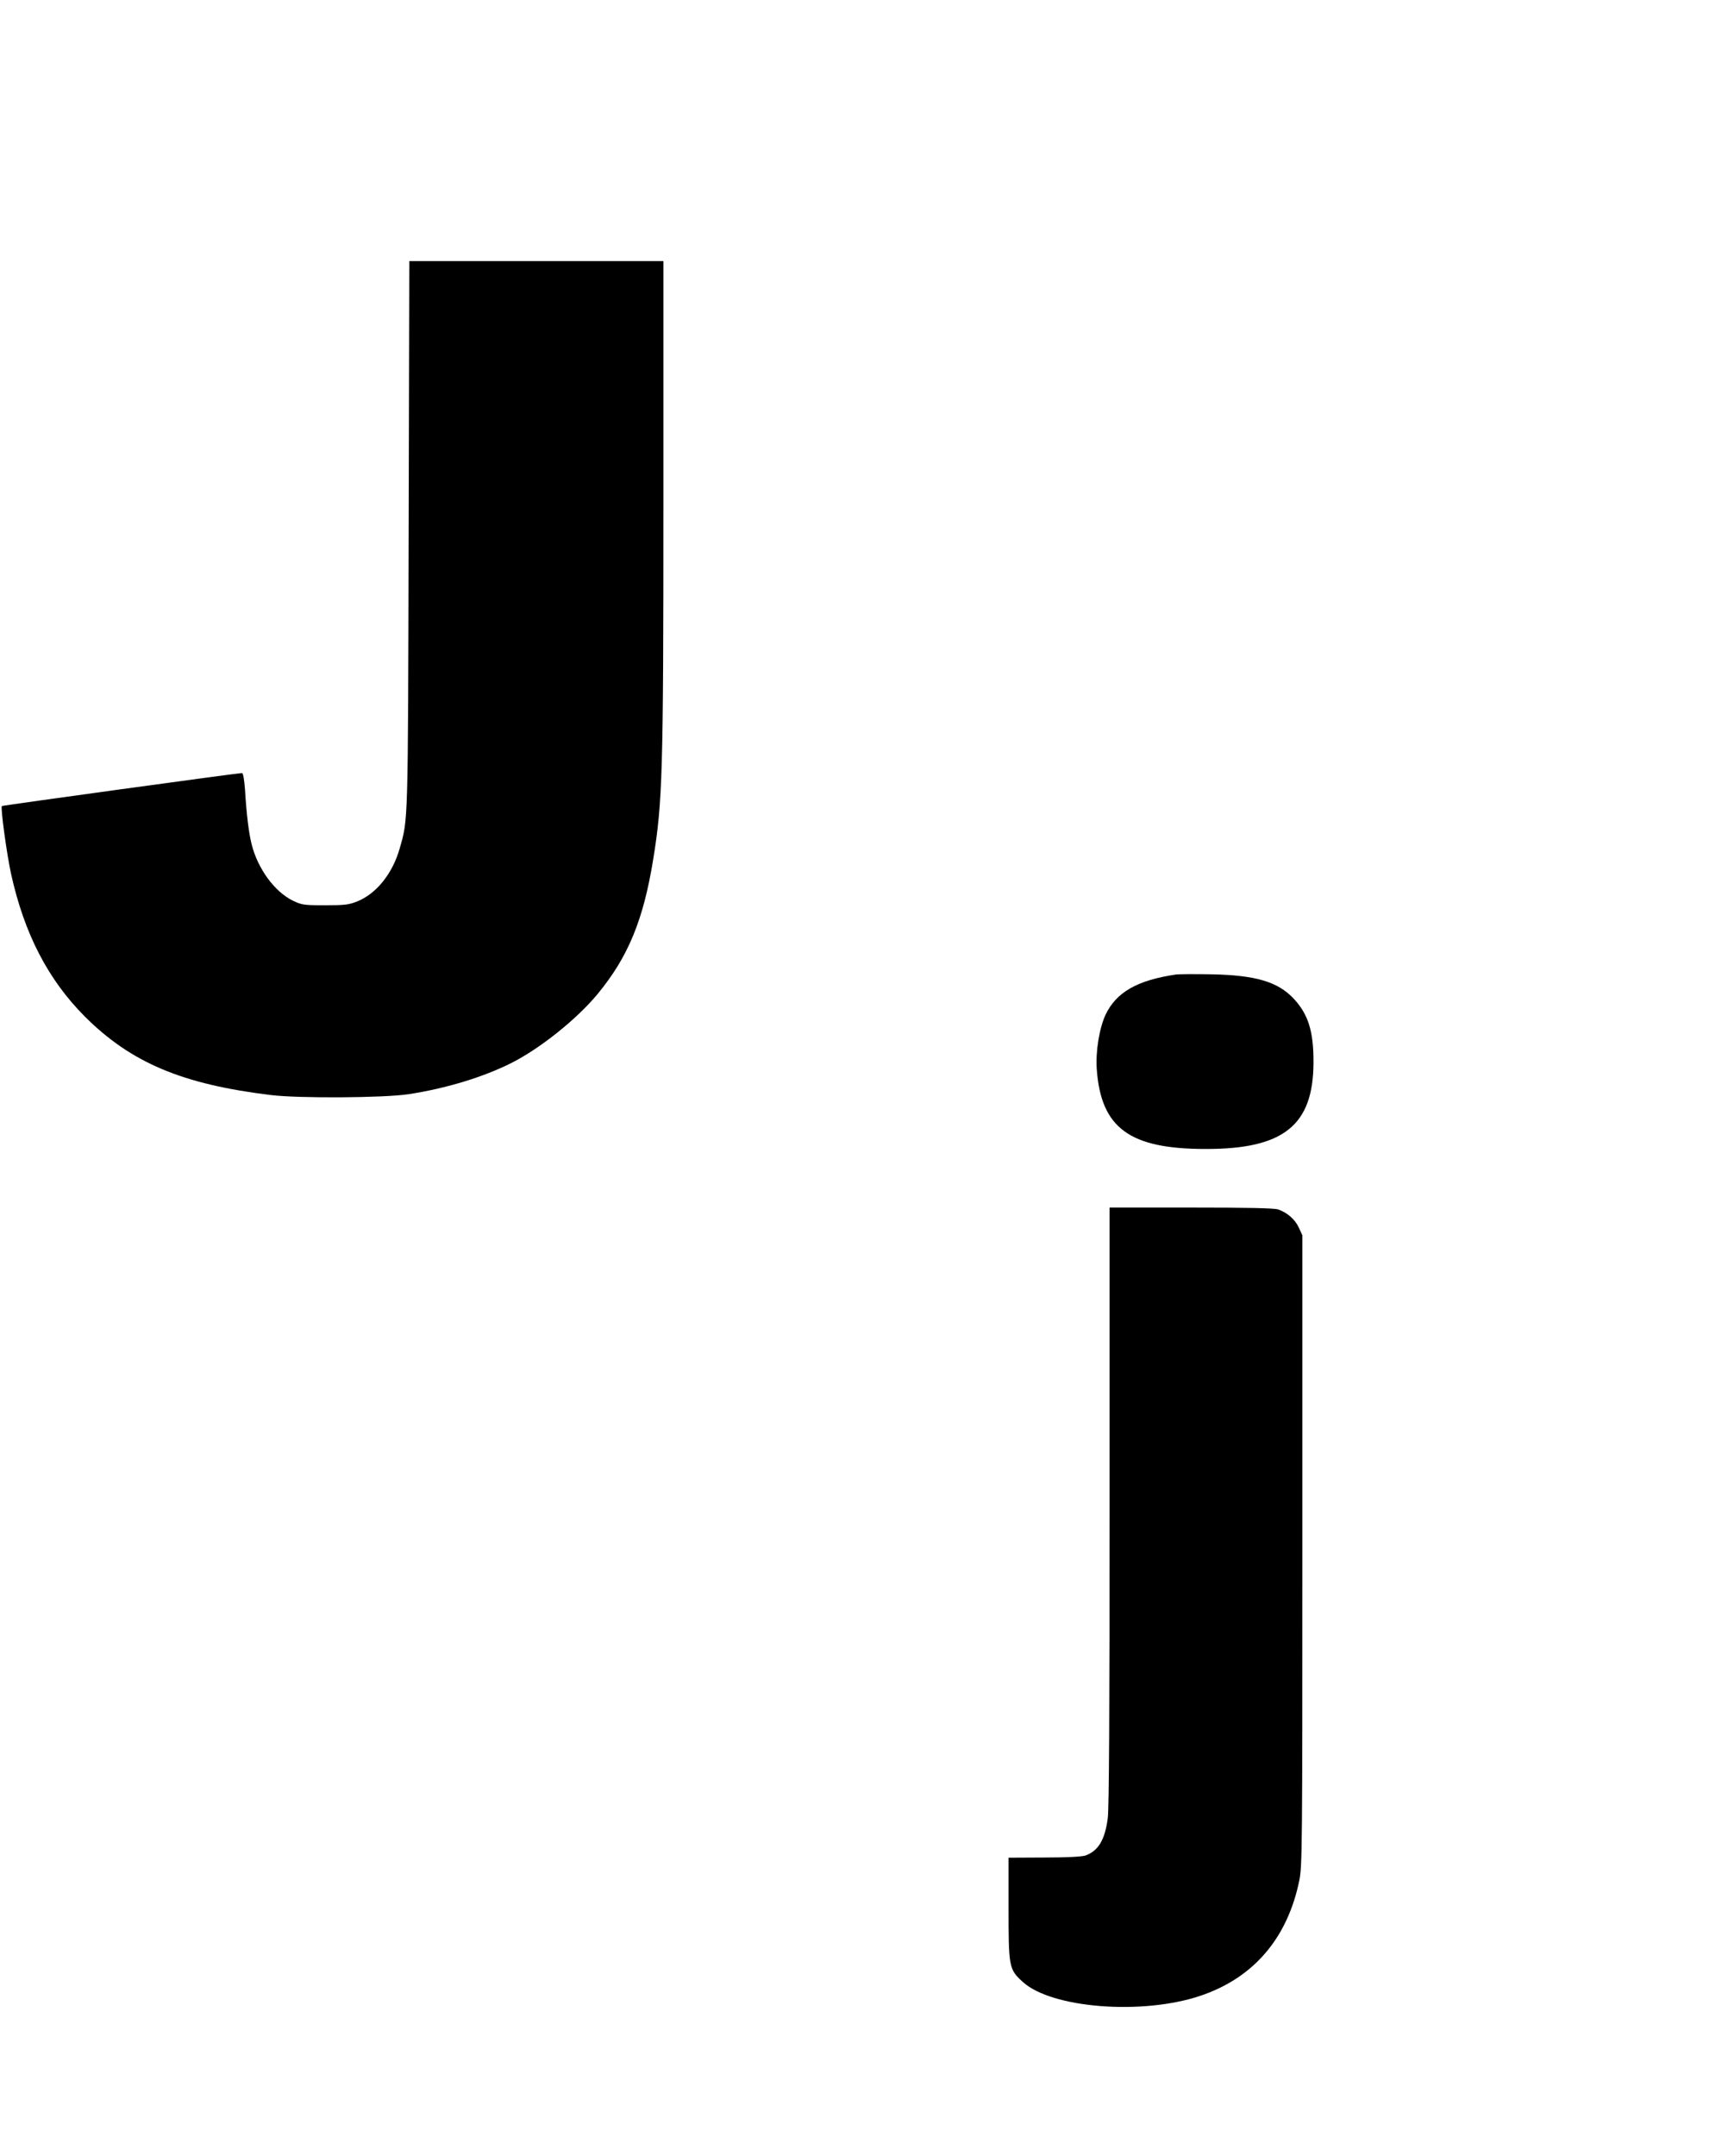  <svg version="1.0" xmlns="http://www.w3.org/2000/svg"
 width="1015pt" height="1280pt" viewBox="0 0 1015 1280"
 preserveAspectRatio="xMidYMid meet"><g transform="translate(0,1280) scale(0.1,-0.1)"
fill="#000000" stroke="none">
<path d="M2427 9628 c-4 -1737 -3 -1690 -53 -1865 -42 -149 -138 -269 -252
-315 -50 -20 -74 -23 -192 -23 -127 0 -138 2 -192 28 -107 53 -206 187 -243
332 -17 66 -31 178 -40 328 -5 63 -11 97 -18 97 -24 0 -1422 -192 -1426 -196
-9 -8 30 -291 55 -404 79 -356 220 -627 438 -846 275 -274 578 -402 1106 -466
166 -20 666 -17 815 5 223 34 444 101 613 186 172 87 389 261 512 410 181 220
271 439 329 796 56 343 61 514 61 2118 l0 1437 -755 0 -754 0 -4 -1622z"/>
<path d="M6985 7014 c-231 -34 -355 -105 -419 -239 -37 -80 -60 -219 -52 -326
26 -347 195 -471 646 -471 463 -1 640 140 641 513 1 185 -31 287 -118 380 -94
100 -226 139 -488 144 -99 2 -193 1 -210 -1z"/>
<path d="M6590 3856 c0 -1212 -3 -1799 -11 -1853 -17 -128 -56 -192 -132 -220
-21 -7 -108 -12 -244 -12 l-213 -1 0 -298 c0 -353 2 -365 85 -440 171 -156
710 -198 1054 -82 316 106 518 342 588 686 17 84 18 196 18 1959 l0 1870 -21
46 c-23 50 -69 89 -123 108 -24 8 -183 11 -517 11 l-484 0 0 -1774z"/>
</g>
</svg>
